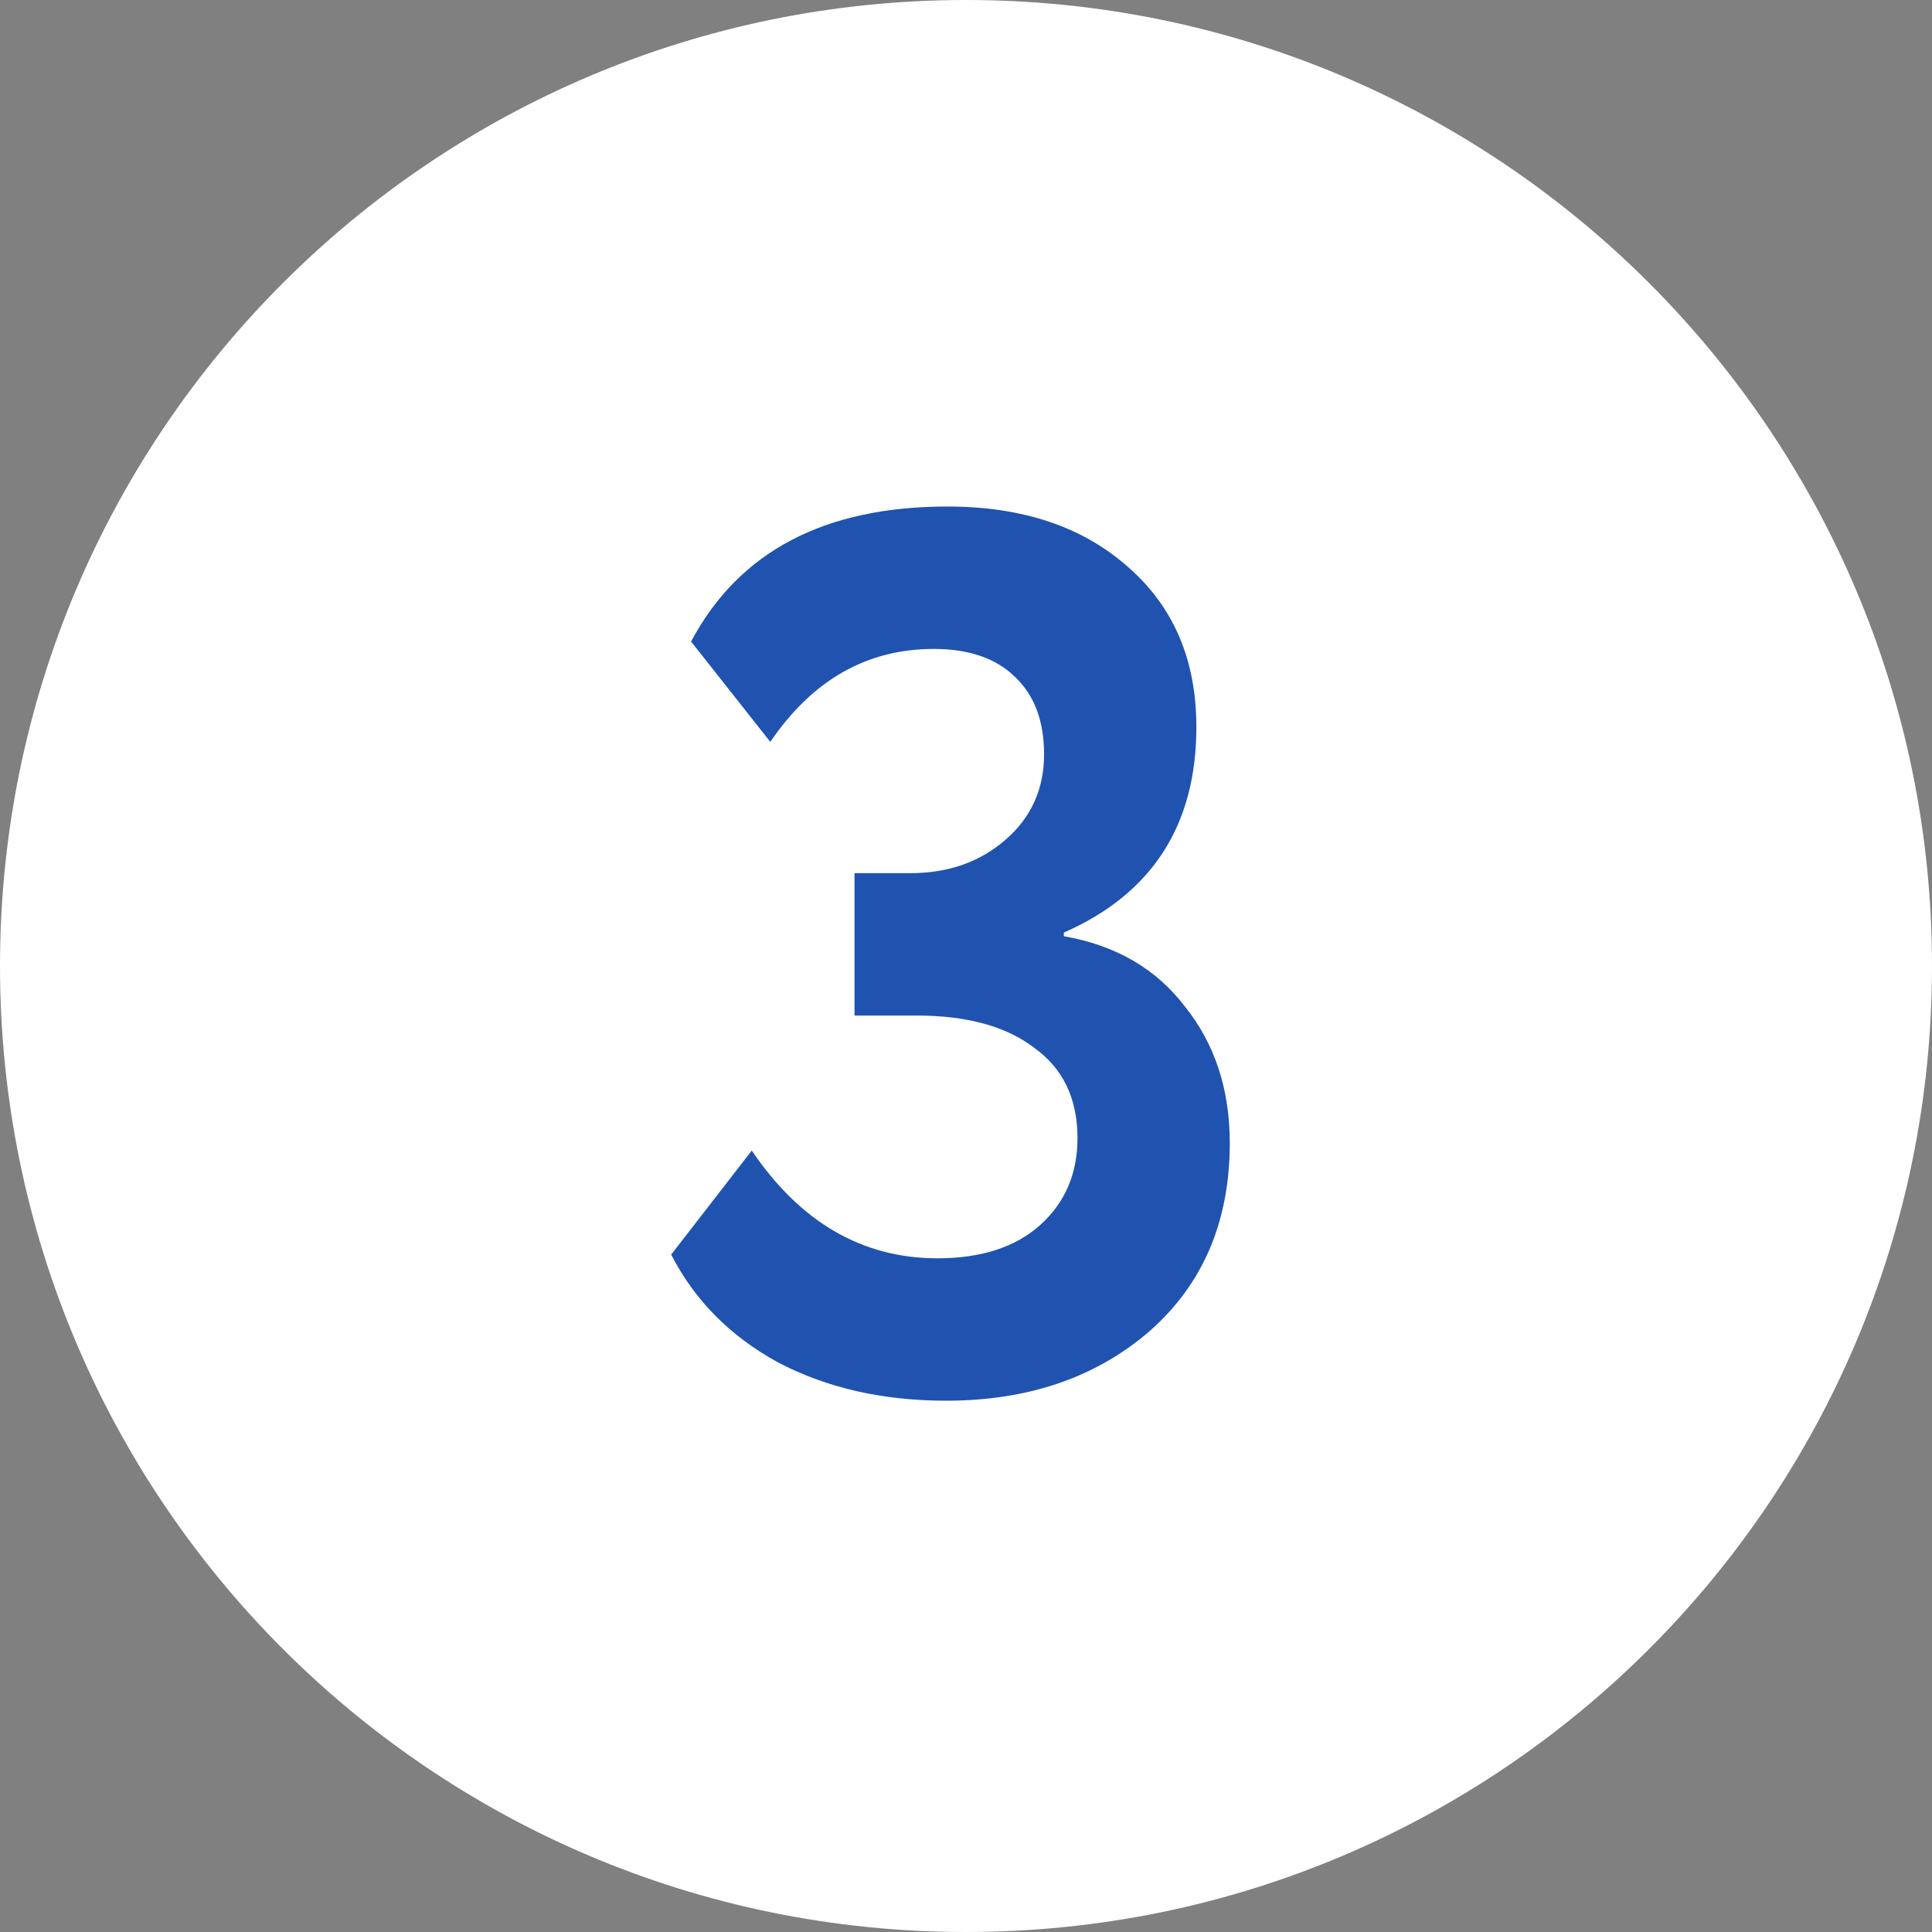 <?xml version="1.0" encoding="UTF-8"?> <svg xmlns="http://www.w3.org/2000/svg" width="17" height="17" viewBox="0 0 17 17" fill="none"><rect x="0" y="0" width="17" height="17" fill="#808080" stroke="none"/><path d="M17 8.5C17 13.194 13.194 17 8.5 17C3.806 17 0 13.194 0 8.5C0 3.806 3.806 0 8.5 0C13.194 0 17 3.806 17 8.5Z" fill="white"></path><path d="M8.326 12.325C7.766 12.325 7.272 12.212 6.844 11.987C6.422 11.755 6.11 11.439 5.906 11.039L6.615 10.124C7.043 10.756 7.588 11.072 8.249 11.072C8.634 11.072 8.936 10.974 9.154 10.778C9.372 10.581 9.481 10.327 9.481 10.015C9.481 9.666 9.354 9.401 9.099 9.219C8.852 9.03 8.507 8.936 8.064 8.936H7.519V7.683H8.01C8.344 7.683 8.623 7.585 8.849 7.388C9.074 7.192 9.187 6.942 9.187 6.637C9.187 6.346 9.103 6.121 8.936 5.961C8.769 5.794 8.529 5.71 8.217 5.71C7.628 5.71 7.149 5.983 6.778 6.528L6.081 5.645C6.502 4.853 7.254 4.457 8.337 4.457C8.998 4.457 9.528 4.635 9.928 4.991C10.327 5.34 10.527 5.808 10.527 6.397C10.527 7.261 10.138 7.864 9.361 8.206V8.238C9.819 8.318 10.175 8.525 10.429 8.86C10.69 9.187 10.821 9.586 10.821 10.058C10.821 10.748 10.585 11.301 10.113 11.715C9.641 12.122 9.045 12.325 8.326 12.325Z" fill="#1F53AF"></path></svg> 